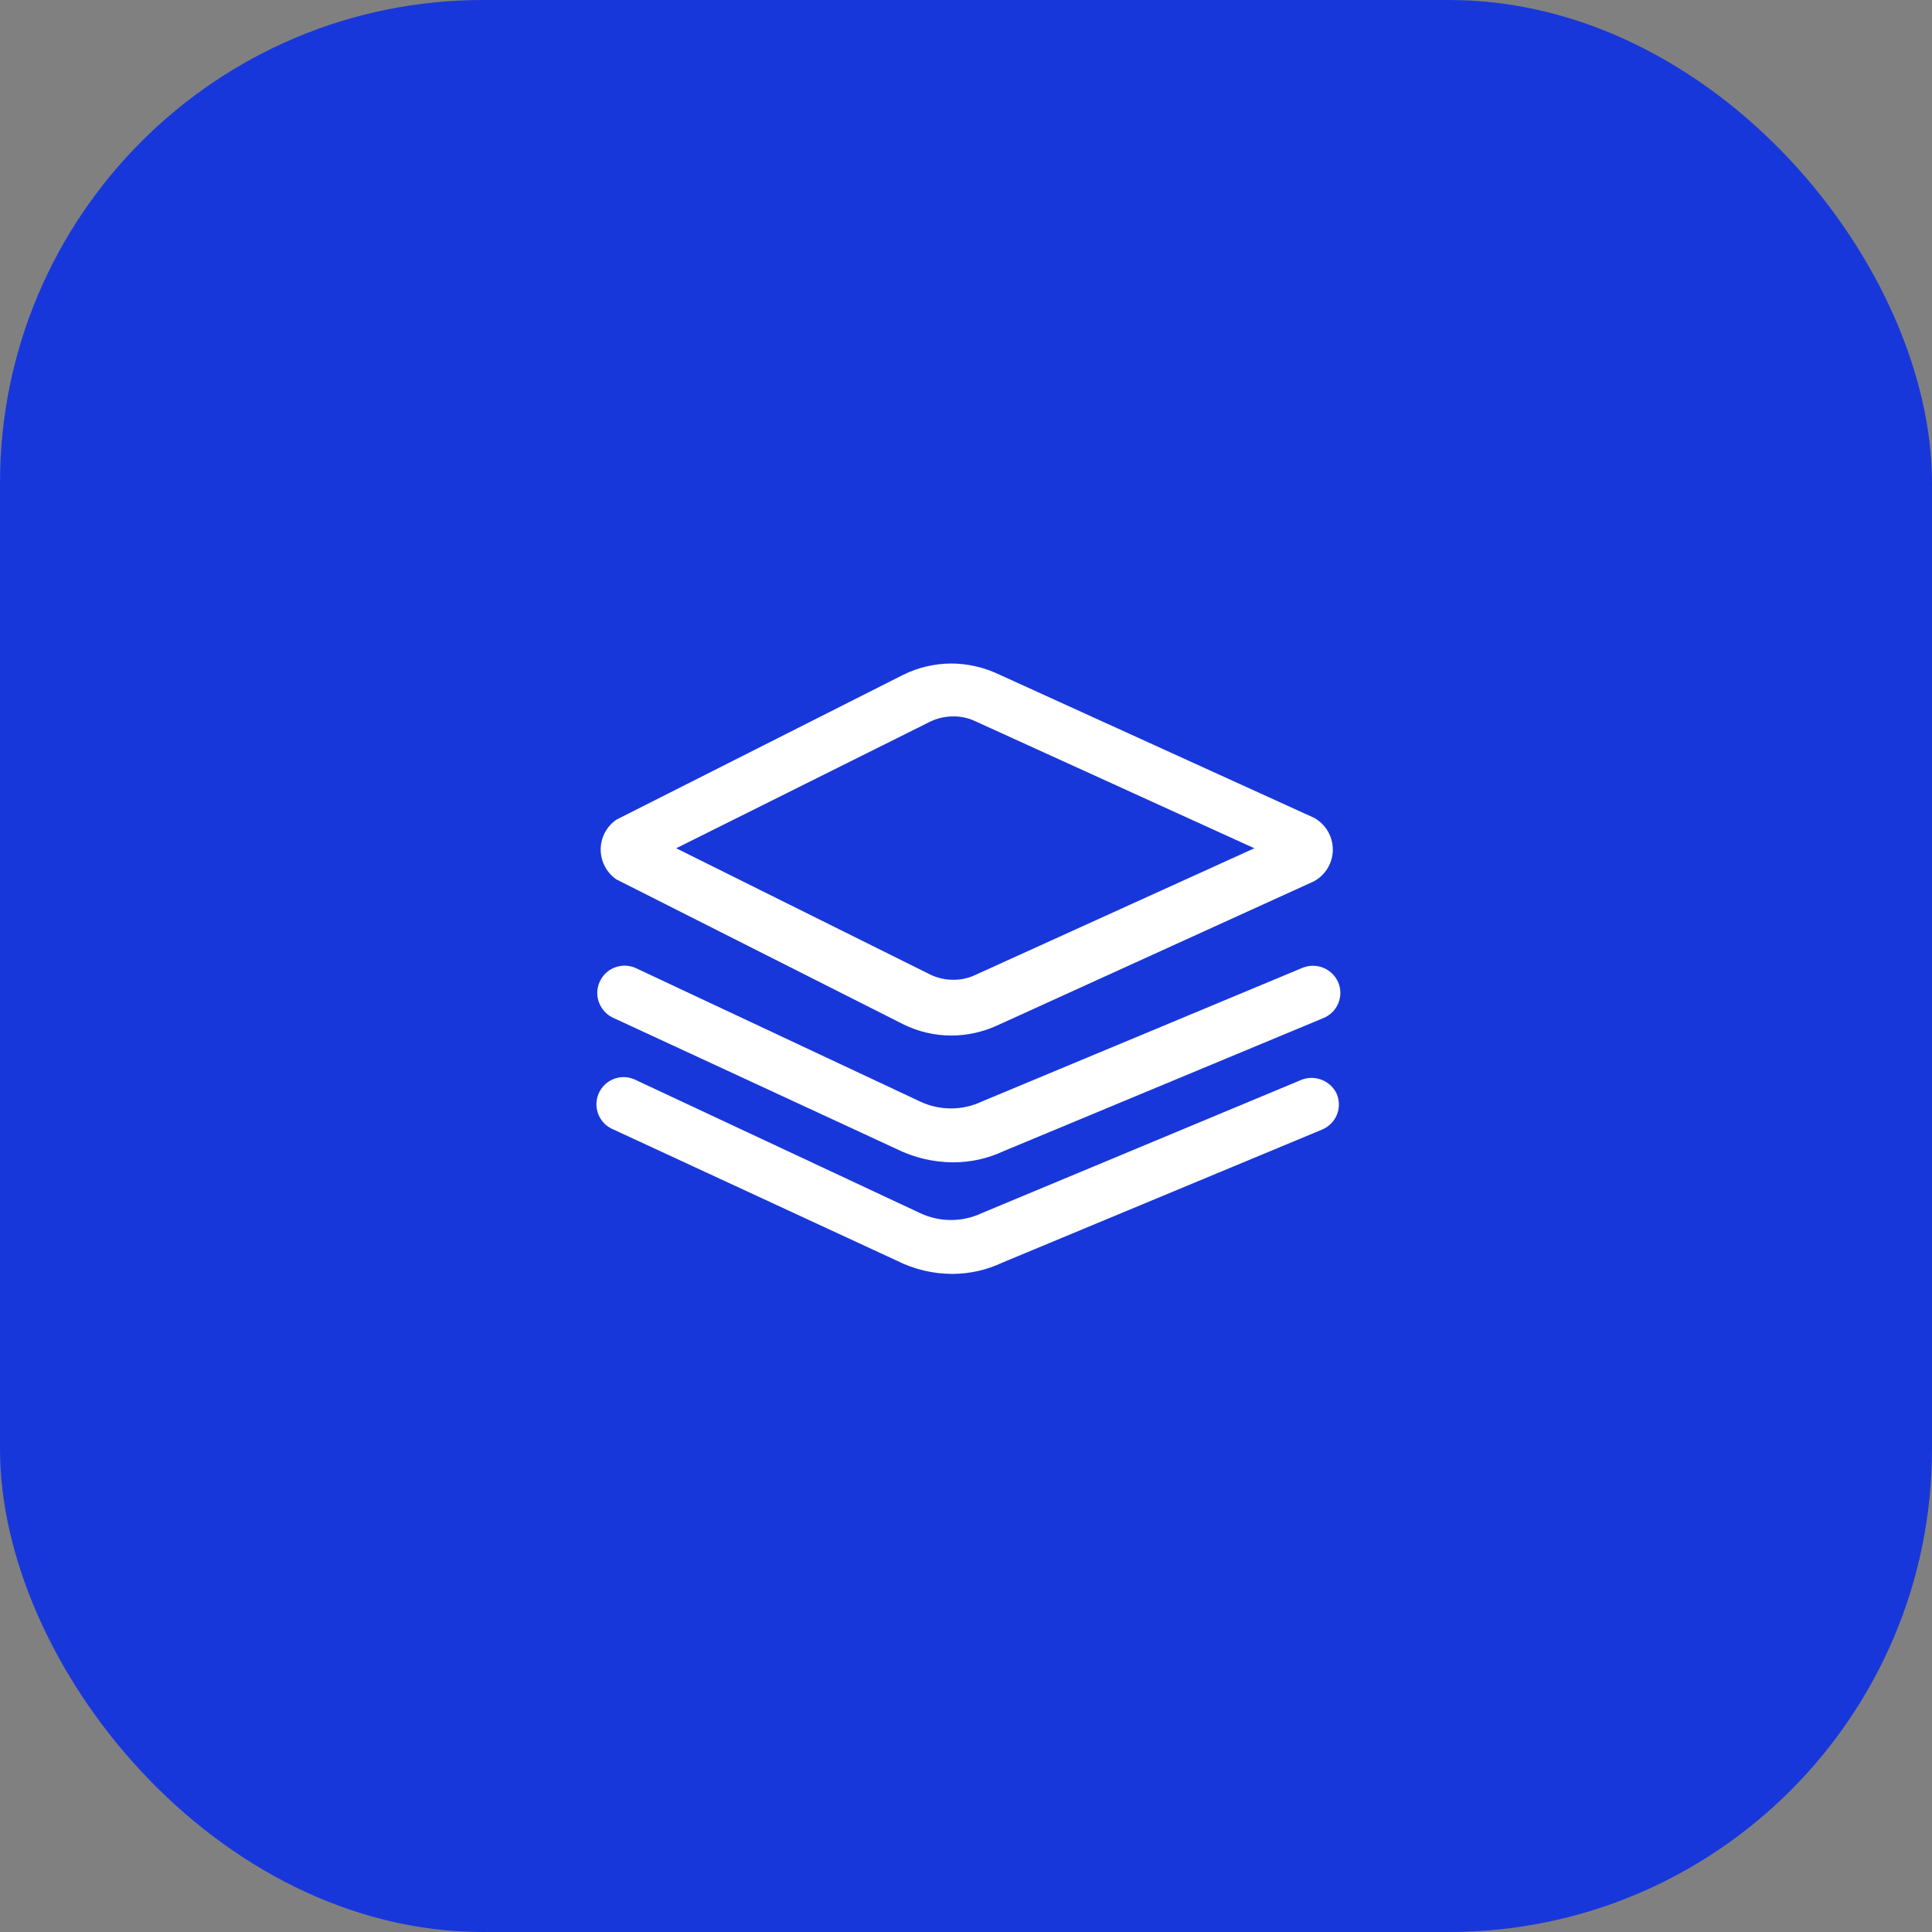 <?xml version="1.0" encoding="UTF-8"?> <svg xmlns="http://www.w3.org/2000/svg" width="80" height="80" viewBox="0 0 80 80" fill="none"><rect x="0" y="0" width="80" height="80" fill="#808080" stroke="none"/><rect width="80" height="80" rx="20" fill="#1837DA"></rect><path fill-rule="evenodd" clip-rule="evenodd" d="M37.405 42.415L25.525 36.415C25.117 36.135 24.873 35.672 24.873 35.178C24.873 34.683 25.117 34.22 25.525 33.94L37.405 27.94C38.026 27.634 38.708 27.475 39.4 27.475C40.03 27.479 40.653 27.611 41.23 27.865L54.415 33.865C54.892 34.129 55.189 34.632 55.189 35.178C55.189 35.723 54.892 36.226 54.415 36.49L41.23 42.49C40.653 42.744 40.03 42.877 39.4 42.88C38.708 42.88 38.026 42.721 37.405 42.415ZM39.475 29.665C39.137 29.663 38.803 29.74 38.5 29.89L28 35.125L38.5 40.345C38.803 40.495 39.137 40.572 39.475 40.57C39.786 40.574 40.093 40.507 40.375 40.375L51.94 35.125L40.375 29.86C40.093 29.728 39.786 29.662 39.475 29.665Z" fill="white"></path><path d="M53.935 40.075L40.66 45.61C39.848 45.994 38.907 45.994 38.095 45.61L26.335 40.09C25.968 39.921 25.539 39.961 25.209 40.195C24.879 40.428 24.699 40.82 24.736 41.222C24.774 41.624 25.023 41.976 25.39 42.145L37.12 47.575C37.848 47.935 38.648 48.125 39.46 48.13C40.186 48.132 40.903 47.973 41.56 47.665L54.79 42.16C55.074 42.047 55.301 41.824 55.417 41.541C55.533 41.258 55.529 40.94 55.405 40.66C55.152 40.102 54.503 39.843 53.935 40.075Z" fill="white"></path><path d="M53.935 44.695L40.66 50.23C39.848 50.614 38.907 50.614 38.095 50.23L26.335 44.725C25.968 44.537 25.527 44.565 25.187 44.798C24.846 45.031 24.661 45.432 24.703 45.842C24.746 46.252 25.009 46.607 25.39 46.765L37.12 52.195C37.841 52.56 38.637 52.75 39.445 52.75C40.156 52.746 40.857 52.588 41.5 52.285L54.73 46.78C55.014 46.667 55.241 46.444 55.357 46.161C55.473 45.878 55.468 45.56 55.345 45.28C55.089 44.758 54.485 44.508 53.935 44.695Z" fill="white"></path></svg> 